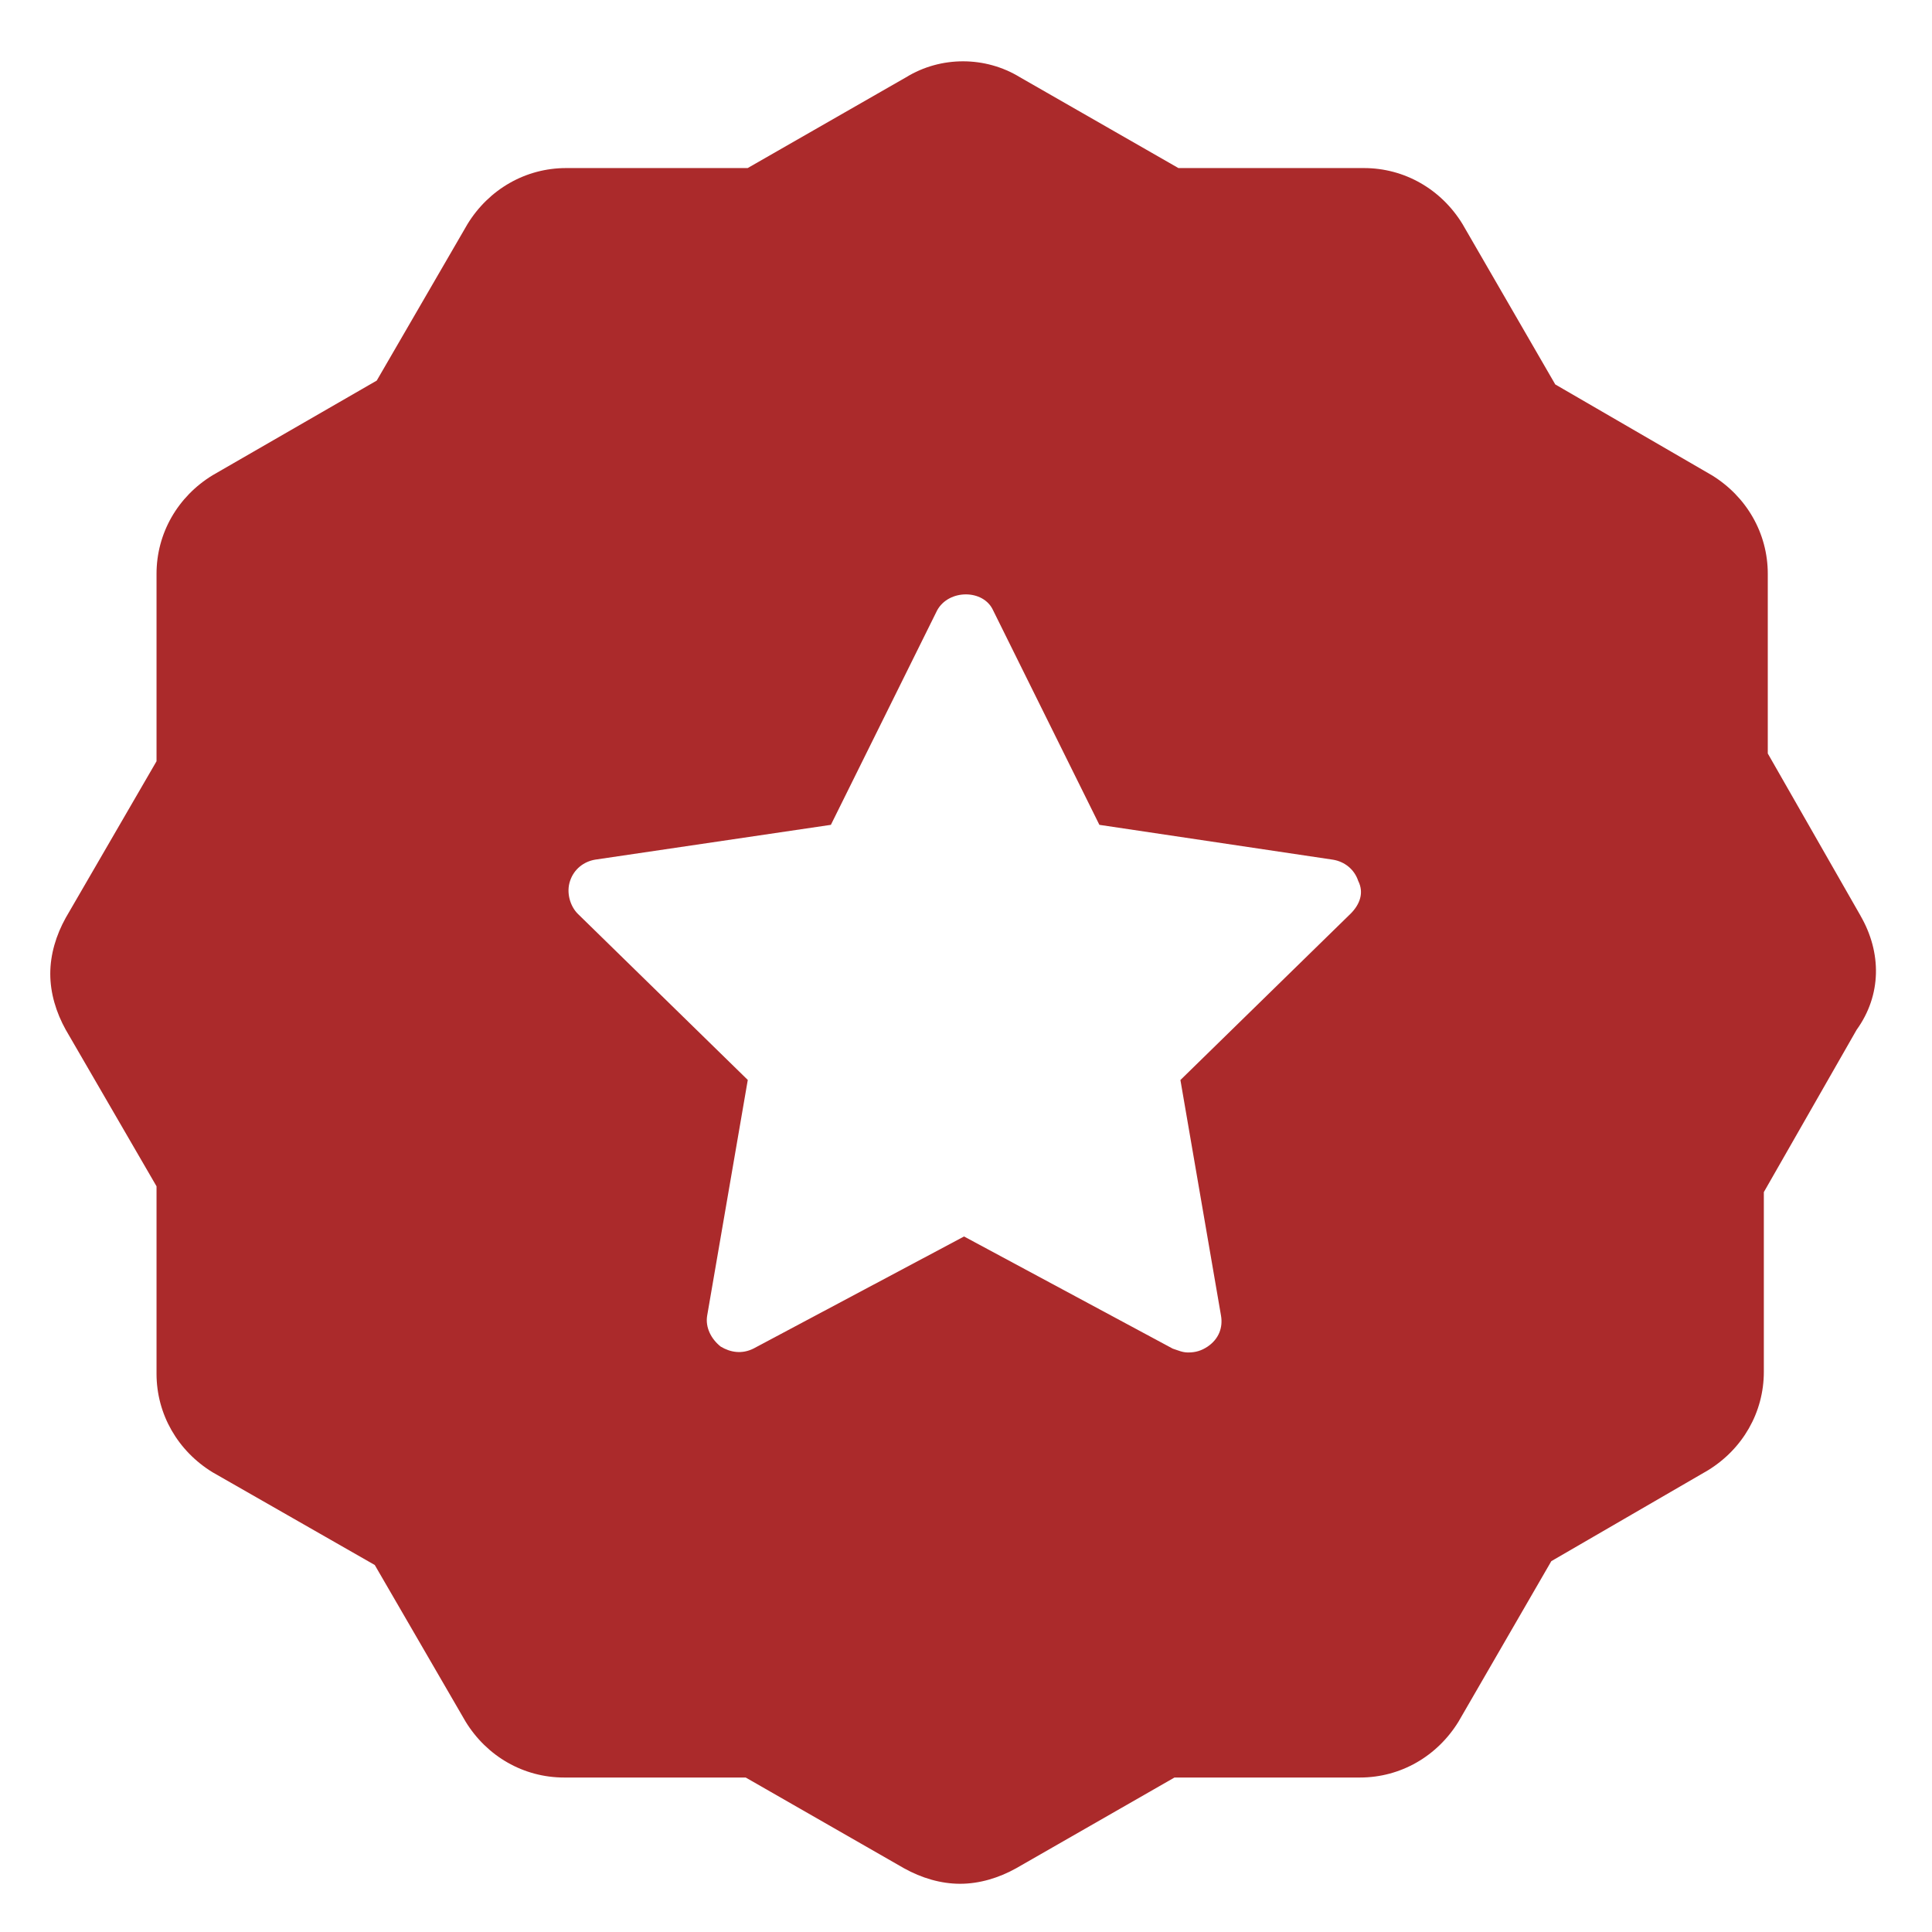 <?xml version="1.0" encoding="UTF-8"?>
<svg xmlns="http://www.w3.org/2000/svg" fill="#AB2A2B" width="100pt" height="100pt" version="1.1" viewBox="0 0 100 100">
  <path d="m96.301 47.398l-4.801-8.398v-9.301c0-2.102-1.102-4-2.898-5.102l-8.102-4.699-4.801-8.301c-1.102-1.801-3-2.898-5.102-2.898h-9.602l-8.199-4.699c-1.801-1.102-4.102-1.102-5.898 0l-8.199 4.699h-9.398c-2.102 0-4 1.102-5.102 2.898l-4.699 8.102-8.5 4.902c-1.801 1.102-2.898 3-2.898 5.102v9.699l-4.699 8.102c-0.5 0.898-0.801 1.898-0.801 2.898s0.301 2 0.801 2.898l4.699 8.102v9.699c0 2.102 1.102 4 2.898 5.102l8.398 4.801 4.699 8.102c1.102 1.801 3 2.898 5.102 2.898h9.398l8.199 4.699c0.898 0.5 1.898 0.801 2.898 0.801s2-0.301 2.898-0.801l8.199-4.699h9.602c2.102 0 4-1.102 5.102-2.898l4.801-8.301 8.102-4.699c1.801-1.102 2.898-3 2.898-5.102v-9.301l4.801-8.398c1.301-1.805 1.301-4.004 0.203-5.906zm-26.402-0.098l-8.801 8.602 2.102 12.199c0.102 0.602-0.102 1.199-0.699 1.602-0.301 0.199-0.602 0.301-1 0.301-0.301 0-0.5-0.102-0.801-0.199l-10.801-5.805-10.898 5.801c-0.602 0.301-1.199 0.199-1.699-0.102-0.5-0.398-0.801-1-0.699-1.602l2.102-12.199-8.801-8.602c-0.398-0.398-0.602-1.102-0.398-1.699 0.199-0.602 0.699-1 1.301-1.102l12.199-1.801 5.5-11.102c0.602-1.102 2.398-1.102 2.898 0l5.5 11.102 12.098 1.805c0.602 0.102 1.102 0.5 1.301 1.102 0.301 0.598 0.098 1.199-0.402 1.699z"></path>
</svg>
